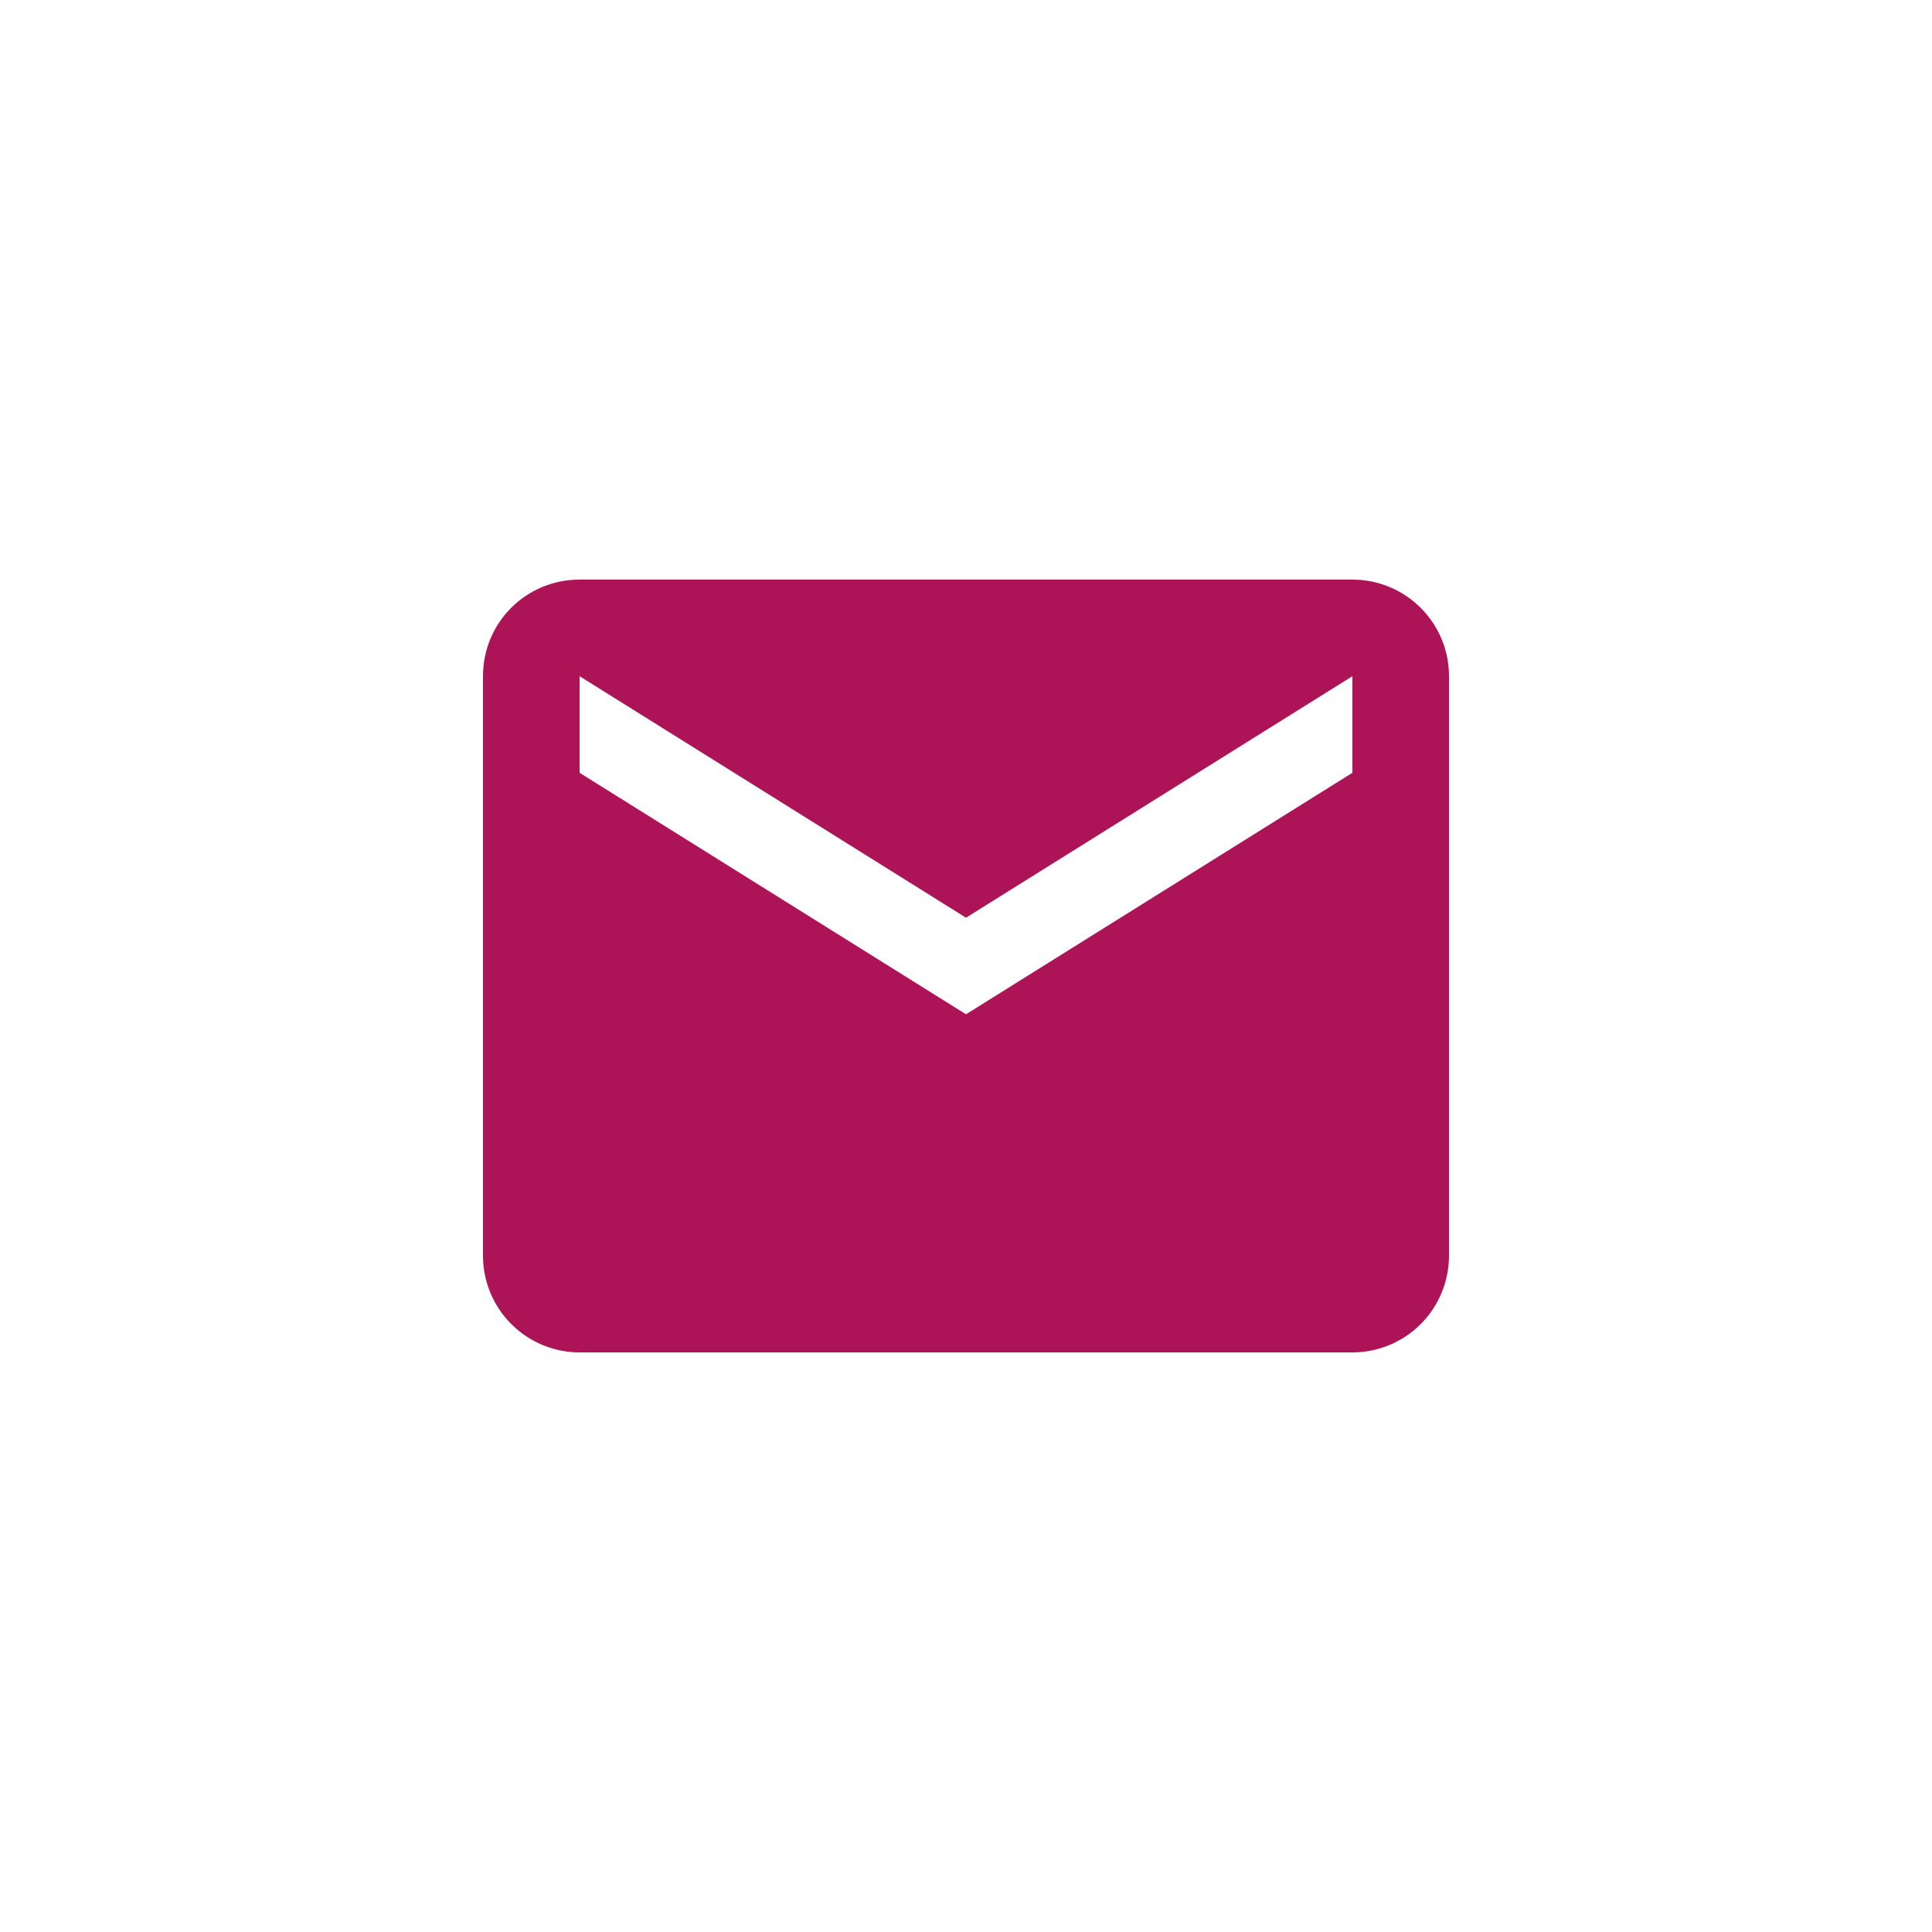 <svg width="40" height="40" viewBox="0 0 40 40" fill="none" xmlns="http://www.w3.org/2000/svg">
<path d="M28 16L20 21L12 16V14L20 19L28 14V16ZM28 12H12C10.89 12 10 12.89 10 14V26C10 26.53 10.211 27.039 10.586 27.414C10.961 27.789 11.47 28 12 28H28C28.53 28 29.039 27.789 29.414 27.414C29.789 27.039 30 26.53 30 26V14C30 12.89 29.1 12 28 12Z" fill="#AD1457"/>
</svg>

